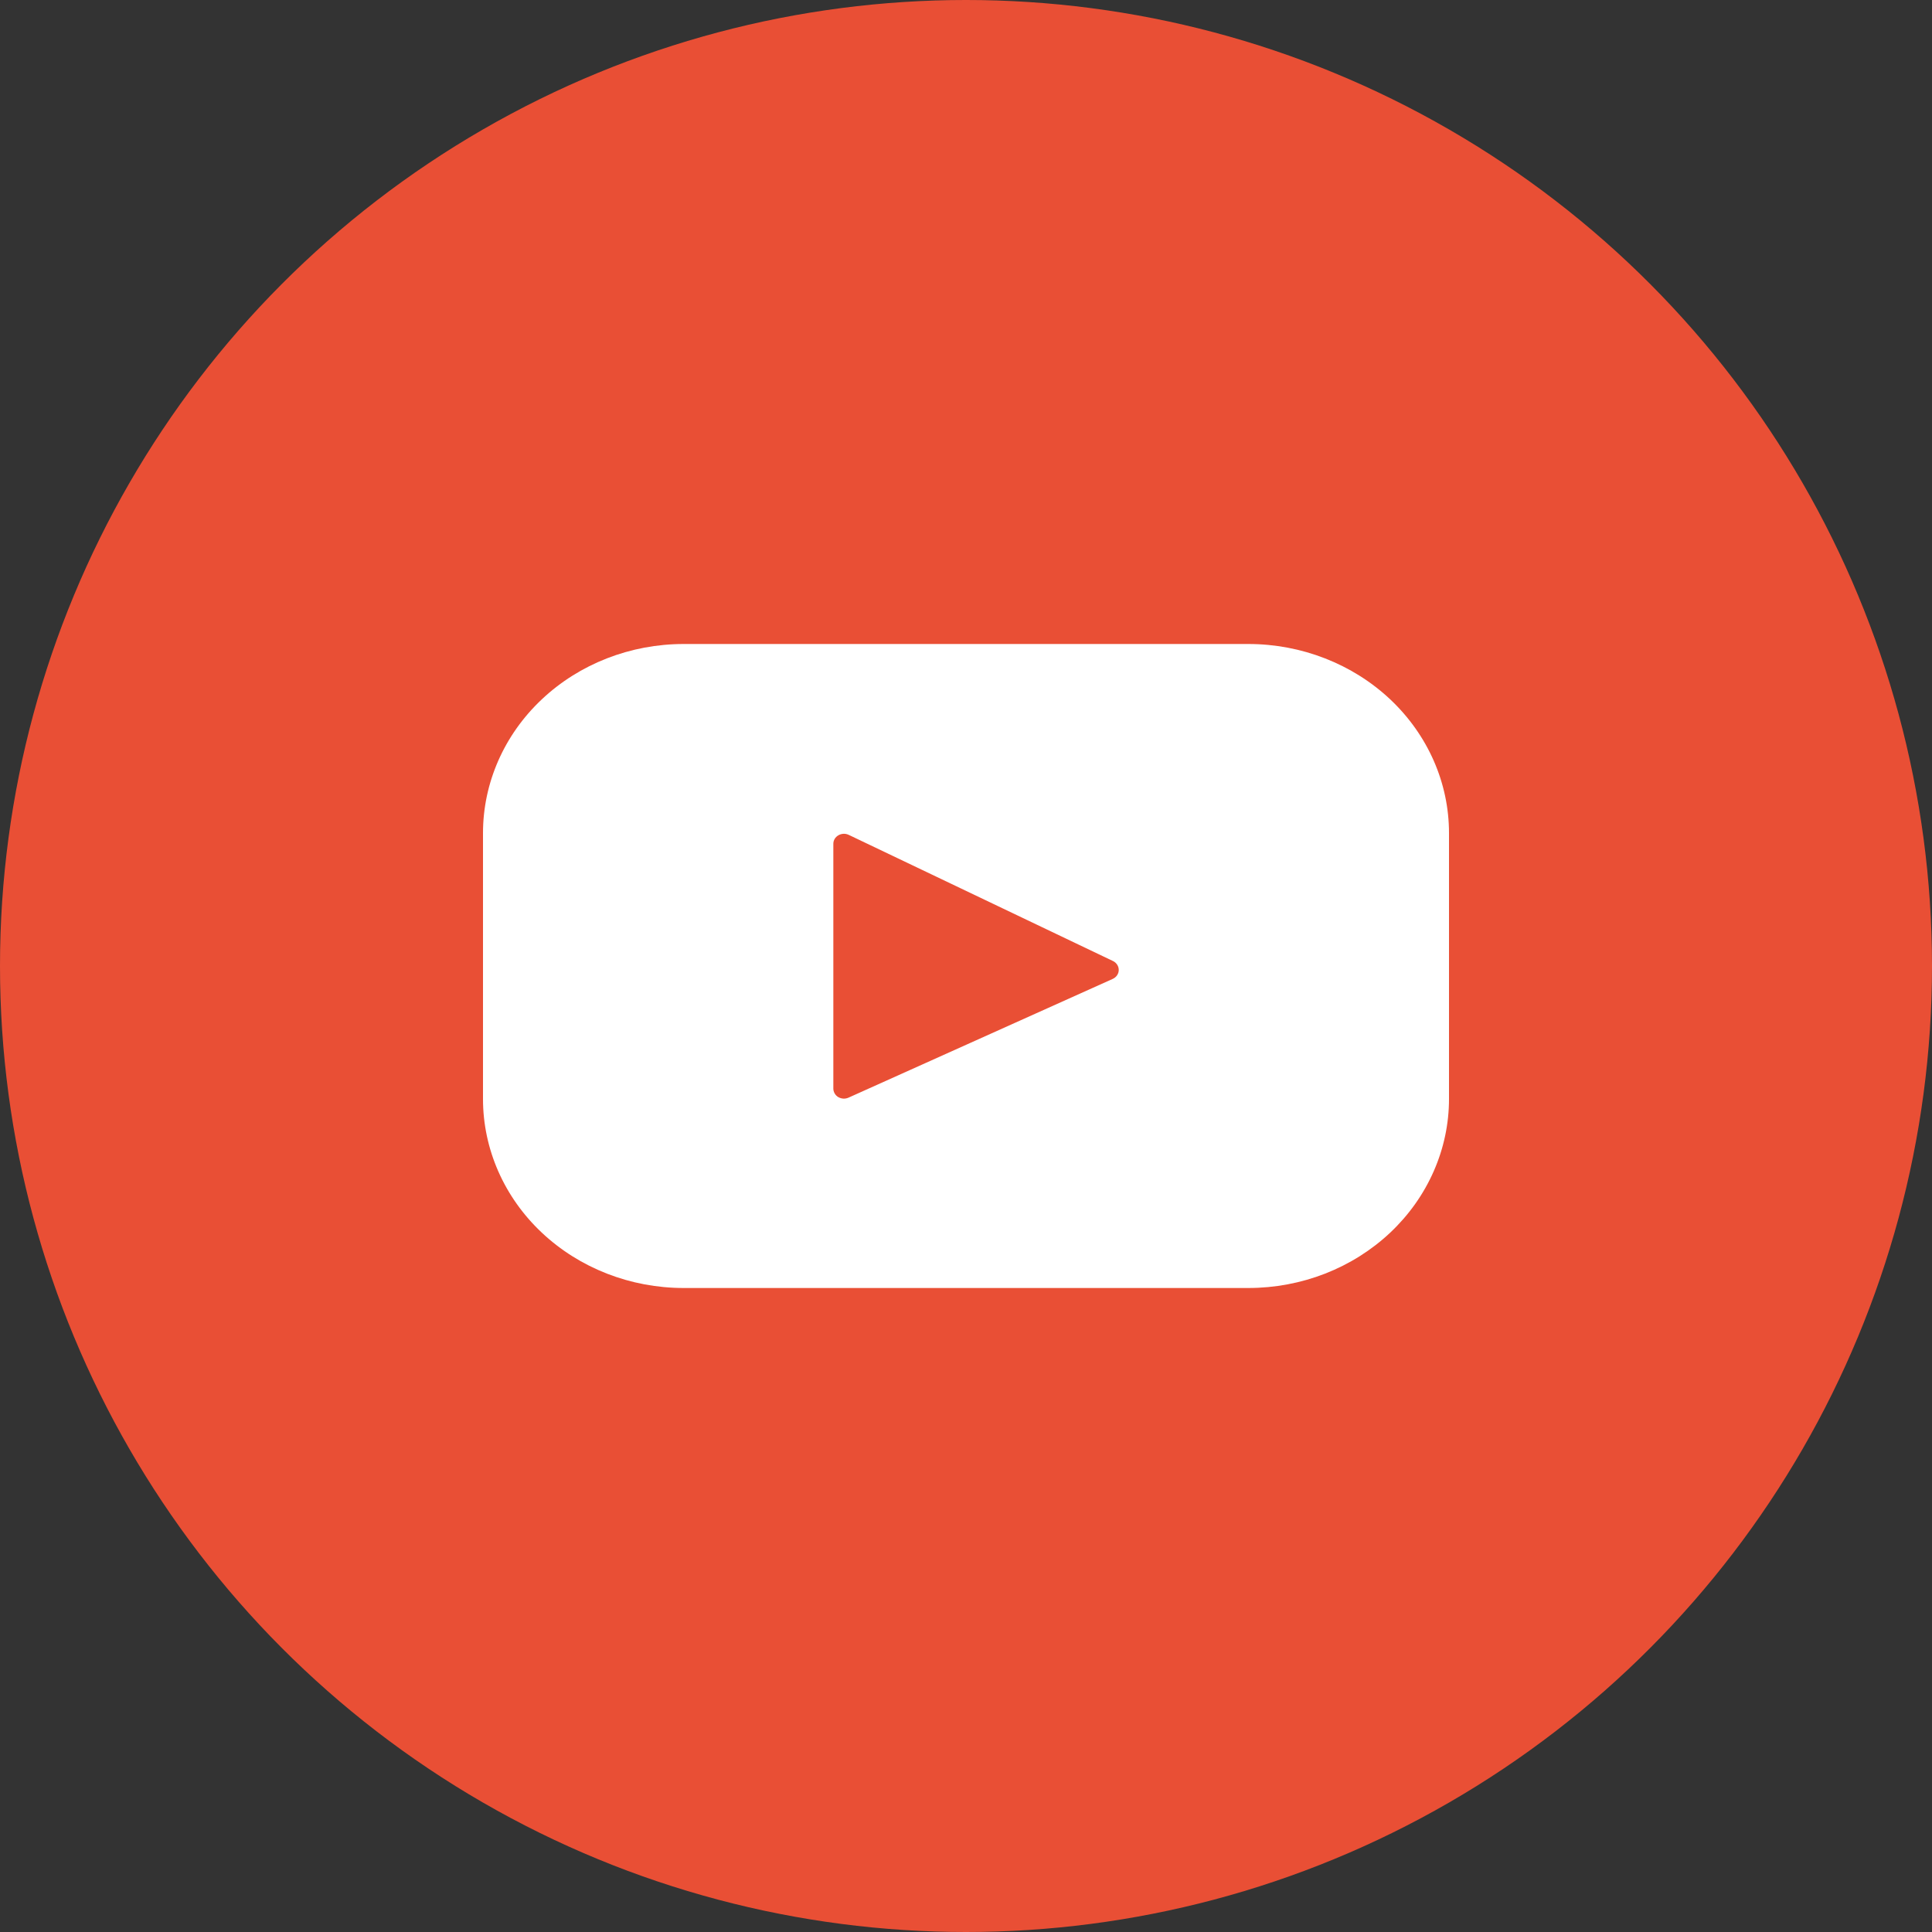 <?xml version="1.0" encoding="UTF-8"?> <svg xmlns="http://www.w3.org/2000/svg" width="36" height="36" viewBox="0 0 36 36" fill="none"><rect x="0" y="0" width="36" height="36" fill="#333333" stroke="none"/><g clip-path="url(#clip0_2022_6)"><circle cx="18" cy="18" r="18" fill="#E94F35"></circle><path d="M23.261 12H12.739C11.747 12 10.796 12.371 10.095 13.032C9.394 13.692 9 14.588 9 15.523V20.478C9 21.412 9.394 22.308 10.095 22.968C10.797 23.629 11.748 24 12.739 24H23.261C23.752 24 24.238 23.909 24.692 23.732C25.145 23.555 25.558 23.295 25.905 22.968C26.252 22.641 26.527 22.253 26.715 21.825C26.903 21.398 27 20.94 27 20.477V15.523C27 14.588 26.606 13.693 25.905 13.032C25.203 12.372 24.252 12 23.261 12ZM20.733 18.241L15.811 20.453C15.781 20.466 15.748 20.473 15.714 20.471C15.681 20.469 15.649 20.459 15.62 20.443C15.592 20.426 15.569 20.403 15.553 20.375C15.537 20.347 15.528 20.316 15.528 20.285V15.723C15.528 15.584 15.684 15.494 15.816 15.557L20.738 17.907C20.771 17.922 20.798 17.947 20.817 17.976C20.837 18.006 20.846 18.04 20.846 18.075C20.846 18.11 20.835 18.144 20.815 18.173C20.795 18.203 20.766 18.226 20.733 18.241Z" fill="white"></path></g><defs><clipPath id="clip0_2022_6"><rect width="36" height="36" fill="white"></rect></clipPath></defs></svg> 